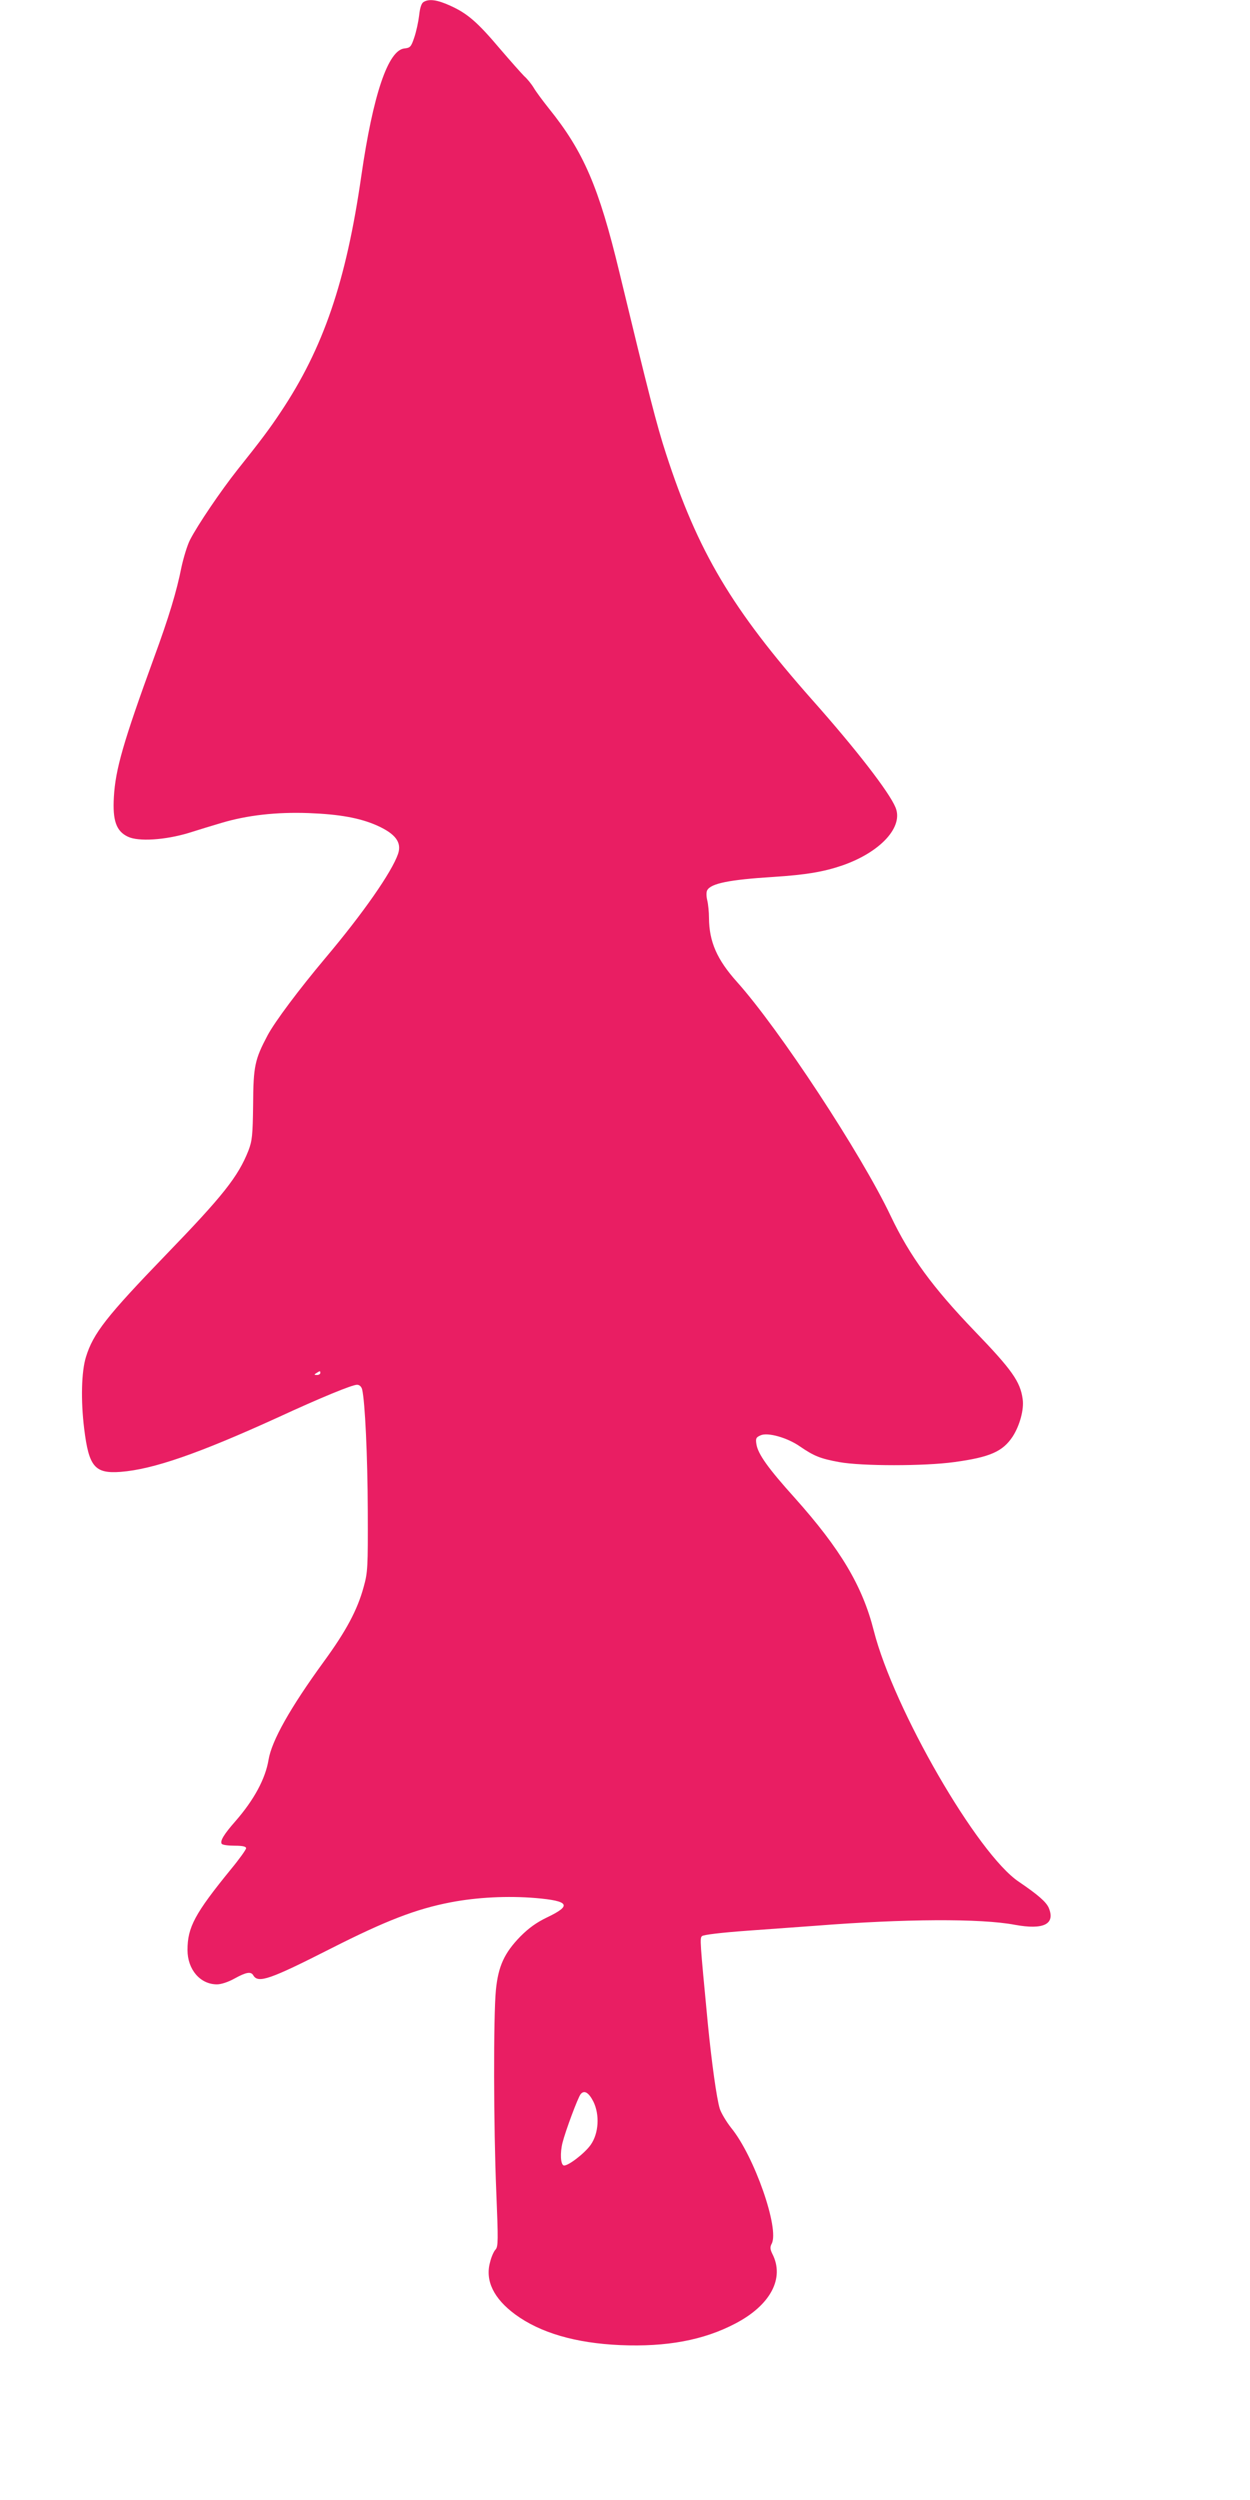 <?xml version="1.0" standalone="no"?>
<!DOCTYPE svg PUBLIC "-//W3C//DTD SVG 20010904//EN"
 "http://www.w3.org/TR/2001/REC-SVG-20010904/DTD/svg10.dtd">
<svg version="1.0" xmlns="http://www.w3.org/2000/svg"
 width="640pt" height="1280pt" viewBox="0 0 640 1280"
 preserveAspectRatio="xMidYMid meet">
<g transform="translate(0,1280) scale(0.1,-0.1)"
fill="#e91e63" stroke="none">
<path d="M2169 12790 c-11 -6 -19 -30 -23 -69 -4 -33 -15 -84 -25 -113 -16
-48 -21 -53 -50 -56 -84 -8 -161 -237 -221 -652 -78 -542 -194 -882 -413
-1210 -55 -83 -102 -146 -221 -295 -87 -110 -204 -283 -243 -359 -14 -27 -33
-90 -44 -140 -24 -122 -65 -258 -140 -462 -158 -434 -198 -573 -206 -715 -7
-120 12 -175 72 -203 54 -26 190 -17 310 19 50 16 126 39 170 52 131 39 280
56 445 50 159 -6 262 -25 349 -63 96 -43 129 -87 109 -146 -32 -93 -179 -304
-372 -533 -136 -162 -258 -325 -296 -396 -65 -123 -73 -157 -74 -354 -2 -159
-5 -186 -24 -236 -53 -134 -131 -232 -421 -532 -305 -316 -374 -404 -411 -525
-23 -74 -27 -221 -9 -367 24 -195 54 -231 187 -221 166 13 397 93 801 277 223
103 384 169 409 169 12 0 22 -9 26 -23 15 -62 28 -342 29 -622 1 -290 0 -315
-21 -390 -32 -118 -90 -226 -203 -381 -174 -239 -268 -407 -284 -504 -16 -97
-74 -205 -170 -315 -59 -67 -79 -101 -70 -115 3 -6 33 -10 66 -10 41 0 59 -4
59 -13 0 -7 -35 -56 -78 -108 -185 -227 -222 -297 -222 -413 0 -100 65 -176
151 -176 21 0 58 12 90 30 60 33 84 37 96 16 25 -42 85 -21 398 138 280 142
435 202 612 236 135 26 292 34 436 22 172 -15 186 -38 58 -99 -54 -26 -93 -54
-136 -97 -83 -85 -114 -153 -126 -275 -13 -134 -12 -701 2 -1034 10 -248 10
-280 -4 -295 -9 -9 -22 -39 -28 -65 -26 -94 19 -186 129 -267 128 -94 309
-147 538 -157 236 -10 426 25 588 110 181 94 255 233 190 358 -11 23 -12 34
-3 51 41 76 -89 449 -208 594 -25 32 -51 76 -58 98 -16 54 -41 233 -61 436
-41 429 -41 435 -30 447 7 7 98 18 236 28 124 9 279 20 345 25 457 36 847 38
1021 5 147 -27 208 3 174 86 -13 31 -56 68 -153 134 -212 141 -641 885 -743
1285 -58 230 -171 419 -405 681 -136 151 -188 224 -196 274 -5 30 -2 36 21 46
36 17 138 -12 202 -57 72 -49 103 -62 201 -80 116 -21 436 -21 588 0 184 25
249 54 300 131 36 56 59 139 51 192 -12 89 -55 150 -246 348 -215 224 -331
382 -430 590 -151 318 -571 957 -787 1198 -102 114 -142 205 -143 327 0 30 -4
71 -9 91 -5 20 -5 43 0 51 19 35 114 54 337 68 170 11 258 26 355 59 195 68
314 197 272 297 -32 78 -202 298 -425 549 -414 468 -587 760 -750 1262 -47
144 -89 308 -239 930 -105 436 -183 617 -361 838 -31 39 -66 86 -77 105 -12
20 -34 47 -49 60 -14 14 -70 77 -124 140 -114 135 -166 181 -255 221 -66 30
-108 36 -136 19z m-529 -7020 c0 -5 -8 -10 -17 -10 -15 0 -16 2 -3 10 19 12
20 12 20 0z m1398 -3730 c33 -67 28 -163 -14 -222 -31 -44 -119 -111 -138
-105 -16 5 -19 64 -6 116 15 60 79 232 93 249 18 22 41 9 65 -38z"/>
</g>
</svg>
